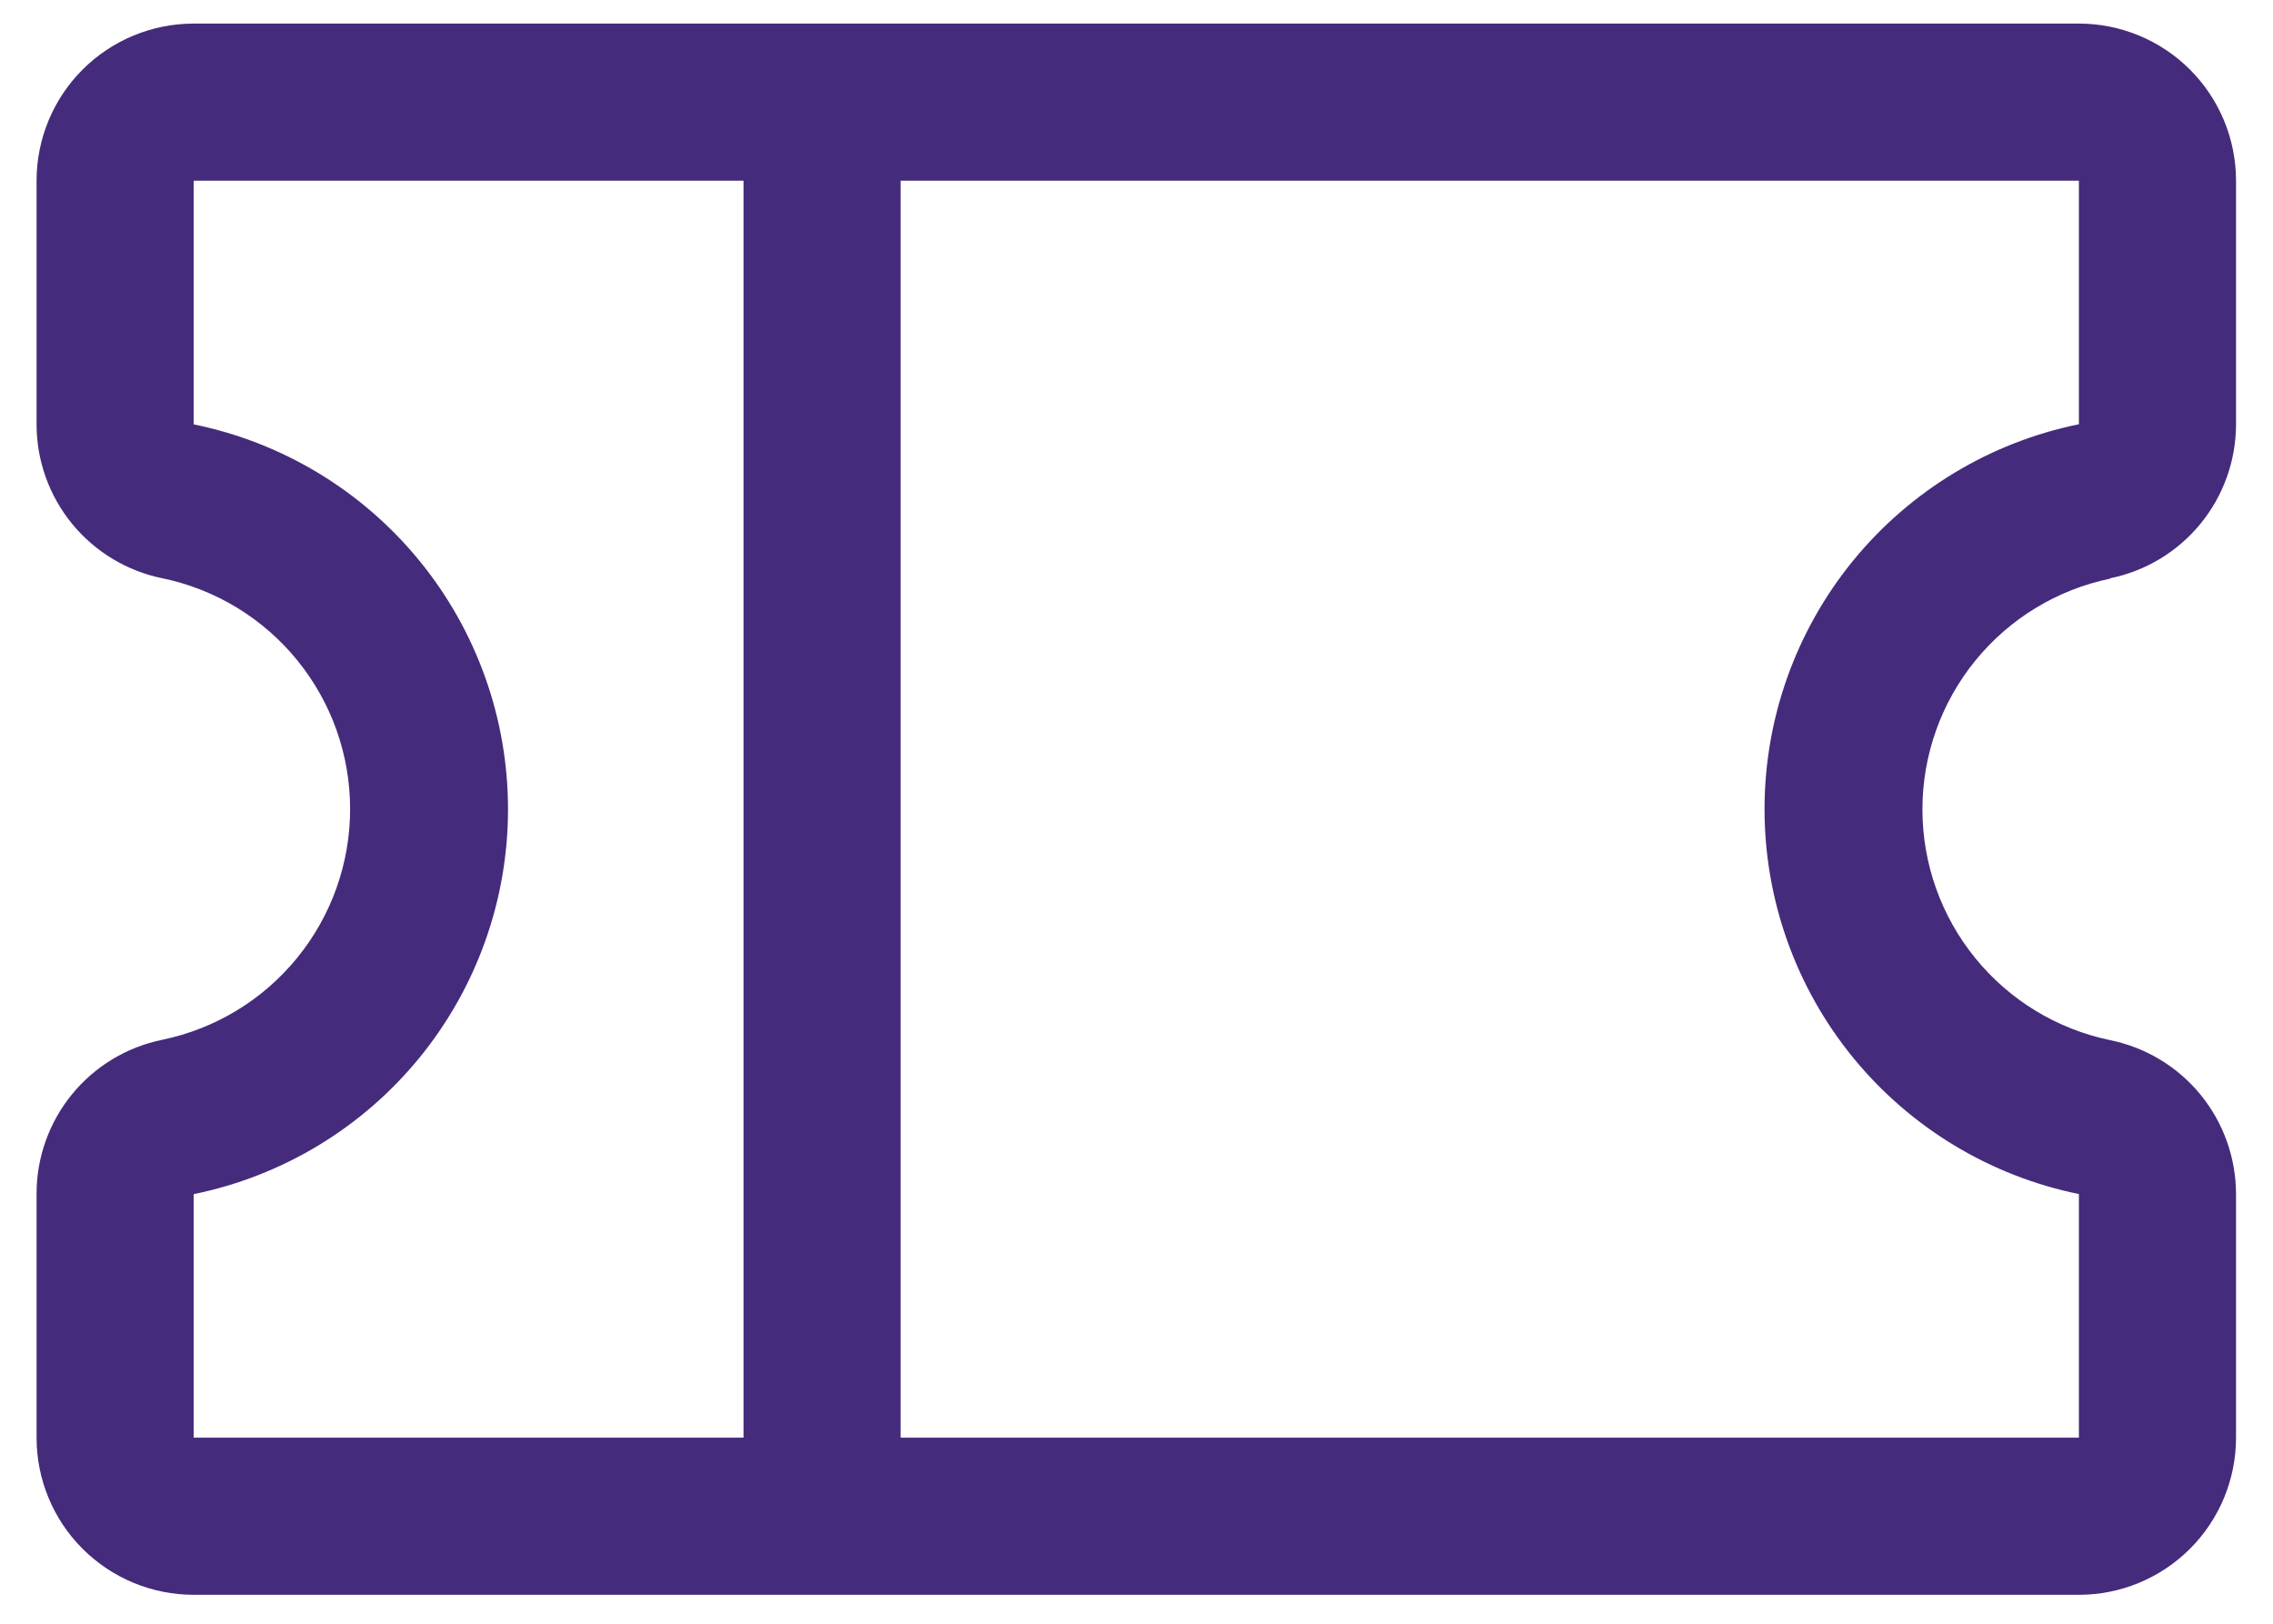 <svg width="56" height="40" viewBox="0 0 56 40" fill="none" xmlns="http://www.w3.org/2000/svg">
<path d="M51.99 14.245C52.864 14.067 53.65 13.592 54.215 12.901C54.779 12.211 55.088 11.346 55.089 10.454V4.452C55.089 3.425 54.681 2.441 53.955 1.715C53.229 0.989 52.244 0.581 51.218 0.581L4.771 0.581C3.745 0.581 2.76 0.989 2.034 1.715C1.308 2.441 0.901 3.425 0.901 4.452L0.901 10.454C0.901 11.346 1.21 12.211 1.774 12.901C2.339 13.592 3.125 14.067 3.999 14.245C5.307 14.516 6.481 15.229 7.323 16.265C8.166 17.3 8.626 18.594 8.626 19.929C8.626 21.265 8.166 22.559 7.323 23.594C6.481 24.63 5.307 25.343 3.999 25.614C3.123 25.793 2.336 26.268 1.771 26.961C1.206 27.654 0.899 28.521 0.901 29.415L0.901 35.416C0.901 36.443 1.308 37.428 2.034 38.153C2.76 38.879 3.745 39.287 4.771 39.287L51.218 39.287C52.244 39.287 53.229 38.879 53.955 38.153C54.681 37.428 55.089 36.443 55.089 35.416L55.089 29.415C55.088 28.523 54.779 27.658 54.215 26.967C53.65 26.276 52.864 25.802 51.99 25.624C50.682 25.353 49.508 24.64 48.666 23.604C47.823 22.569 47.363 21.274 47.363 19.939C47.363 18.604 47.823 17.31 48.666 16.274C49.508 15.239 50.682 14.525 51.99 14.254V14.245ZM4.771 29.417C6.957 28.972 8.922 27.785 10.334 26.057C11.745 24.329 12.516 22.166 12.516 19.936C12.516 17.704 11.745 15.542 10.334 13.814C8.922 12.086 6.957 10.899 4.771 10.454L4.771 4.452L18.318 4.452L18.318 35.416H4.771V29.417ZM51.218 29.417L51.218 35.416L22.189 35.416L22.189 4.452L51.218 4.452V10.451C49.032 10.897 47.067 12.084 45.655 13.812C44.244 15.54 43.473 17.702 43.473 19.933C43.473 22.164 44.244 24.327 45.655 26.054C47.067 27.782 49.032 28.969 51.218 29.415V29.417Z" fill="#452B7B"/>
</svg>
